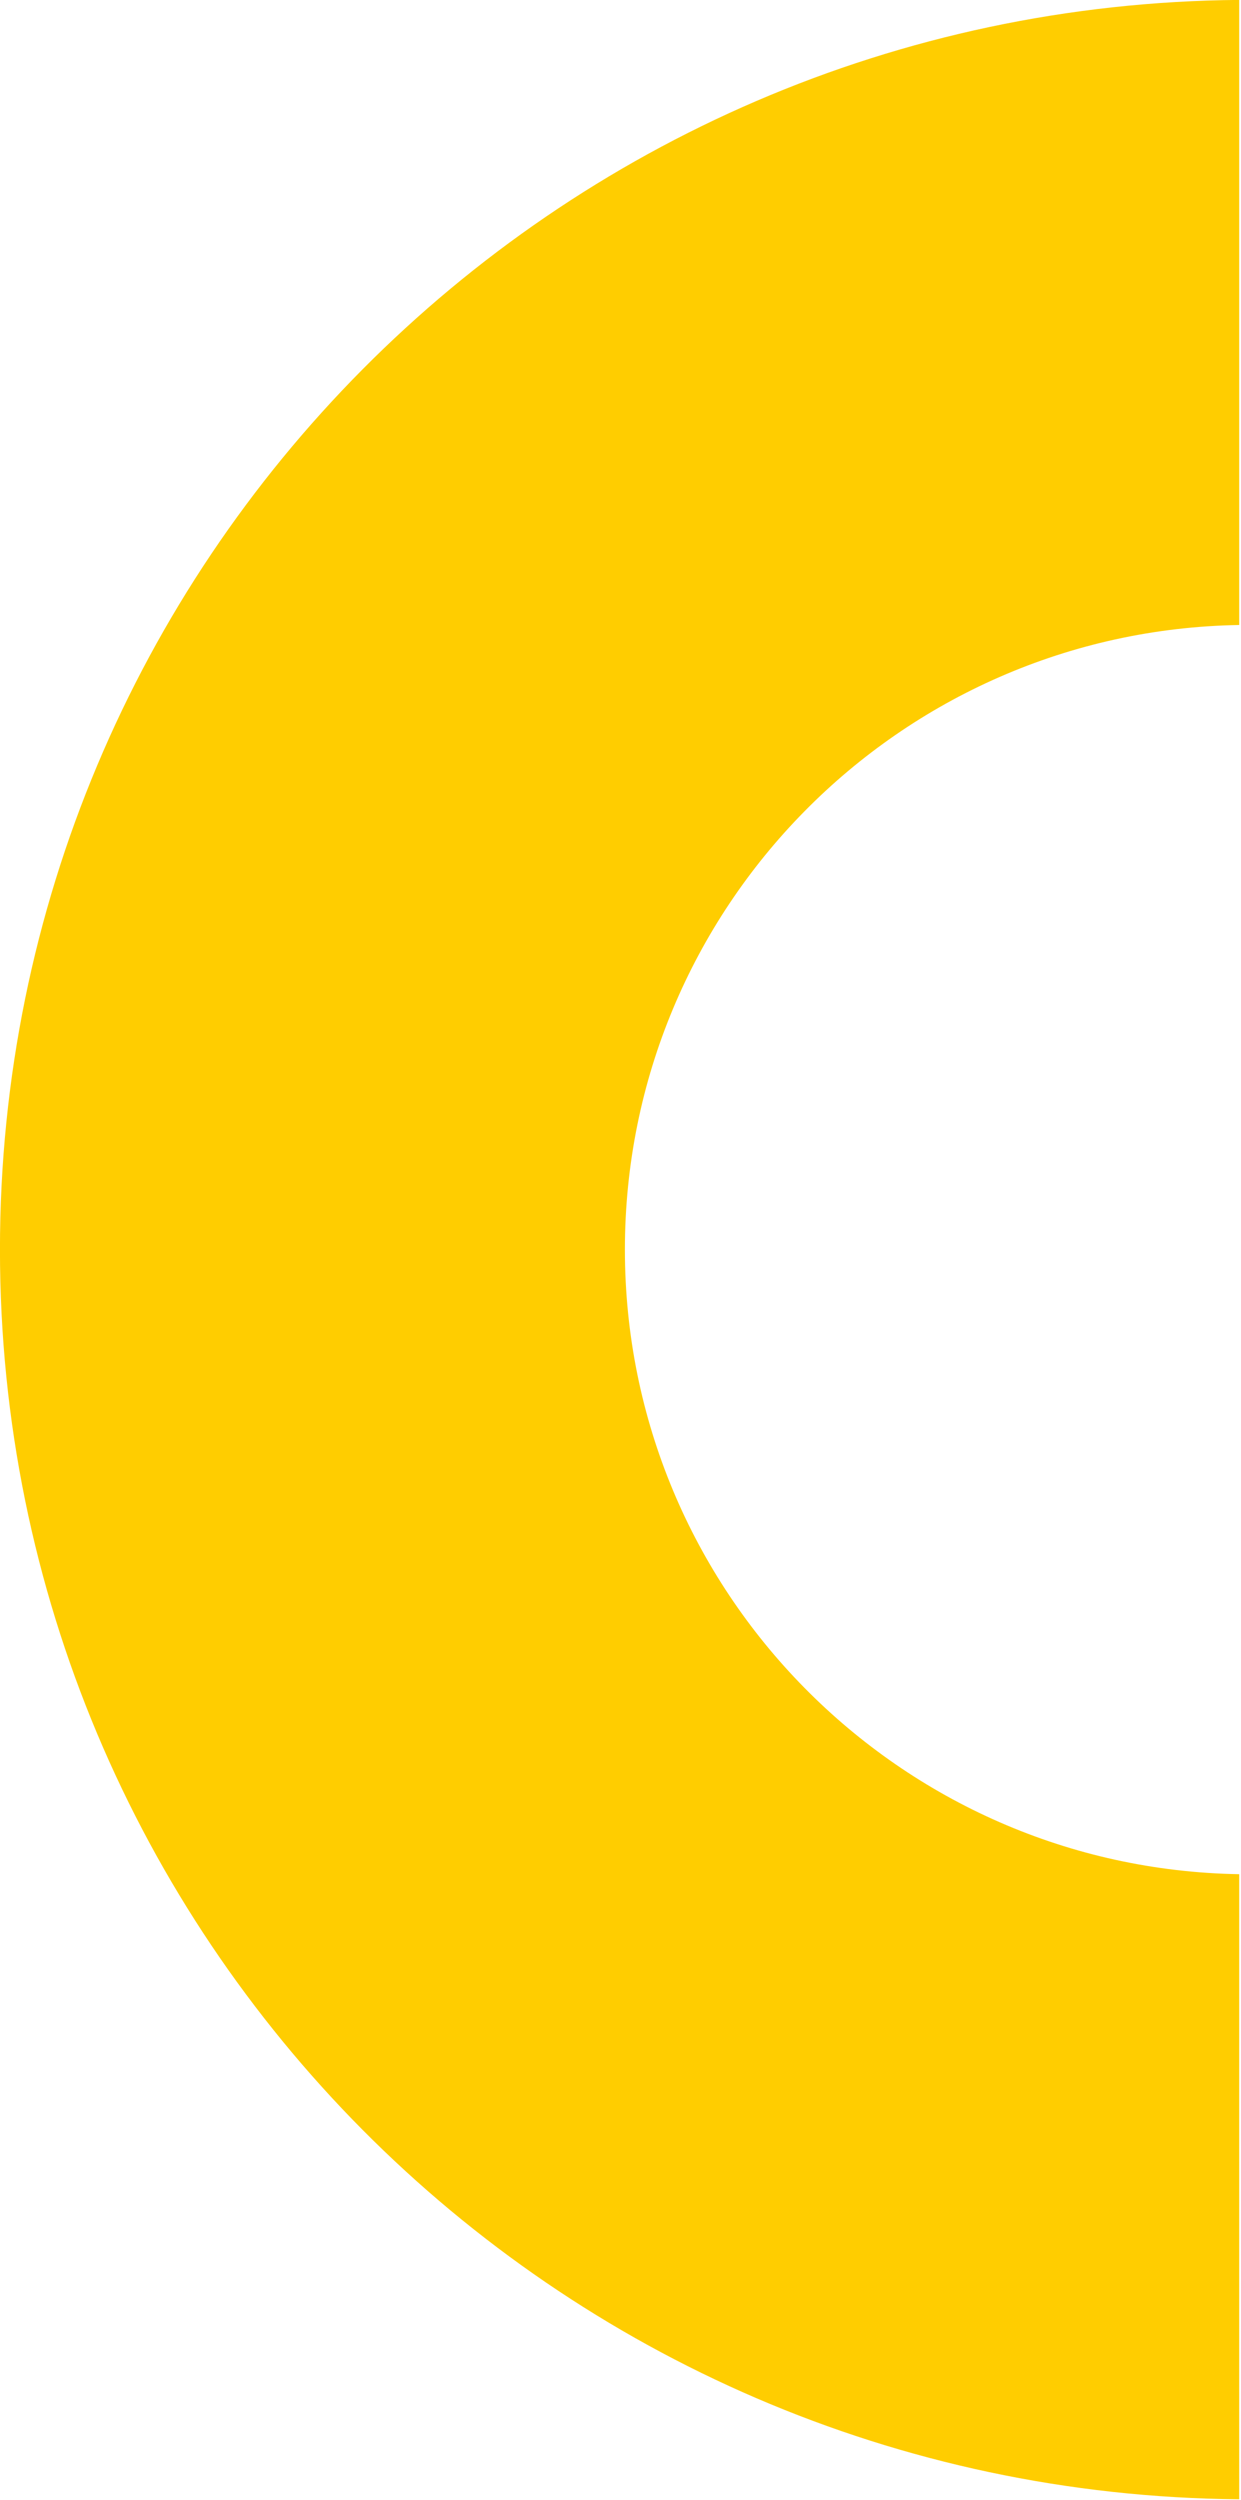 <?xml version="1.0" encoding="UTF-8" standalone="no"?>
<!DOCTYPE svg PUBLIC "-//W3C//DTD SVG 1.1//EN" "http://www.w3.org/Graphics/SVG/1.1/DTD/svg11.dtd">
<svg width="100%" height="100%" viewBox="0 0 482 971" version="1.1" xmlns="http://www.w3.org/2000/svg" xmlns:xlink="http://www.w3.org/1999/xlink" xml:space="preserve" xmlns:serif="http://www.serif.com/" style="fill-rule:evenodd;clip-rule:evenodd;stroke-linejoin:round;stroke-miterlimit:2;">
    <g transform="matrix(2.88447e-16,-4.711,4.711,2.88447e-16,238.578,485.314)">
        <path d="M0,0.877C-28.159,0.877 -51.028,23.475 -51.492,51.523L-103.024,51.523C-102.558,-4.982 -56.615,-50.646 0,-50.646C56.615,-50.646 102.558,-4.982 103.024,51.523L51.492,51.523C51.028,23.475 28.159,0.877 0,0.877" style="fill:rgb(255,205,0);fill-rule:nonzero;"/>
    </g>
</svg>
